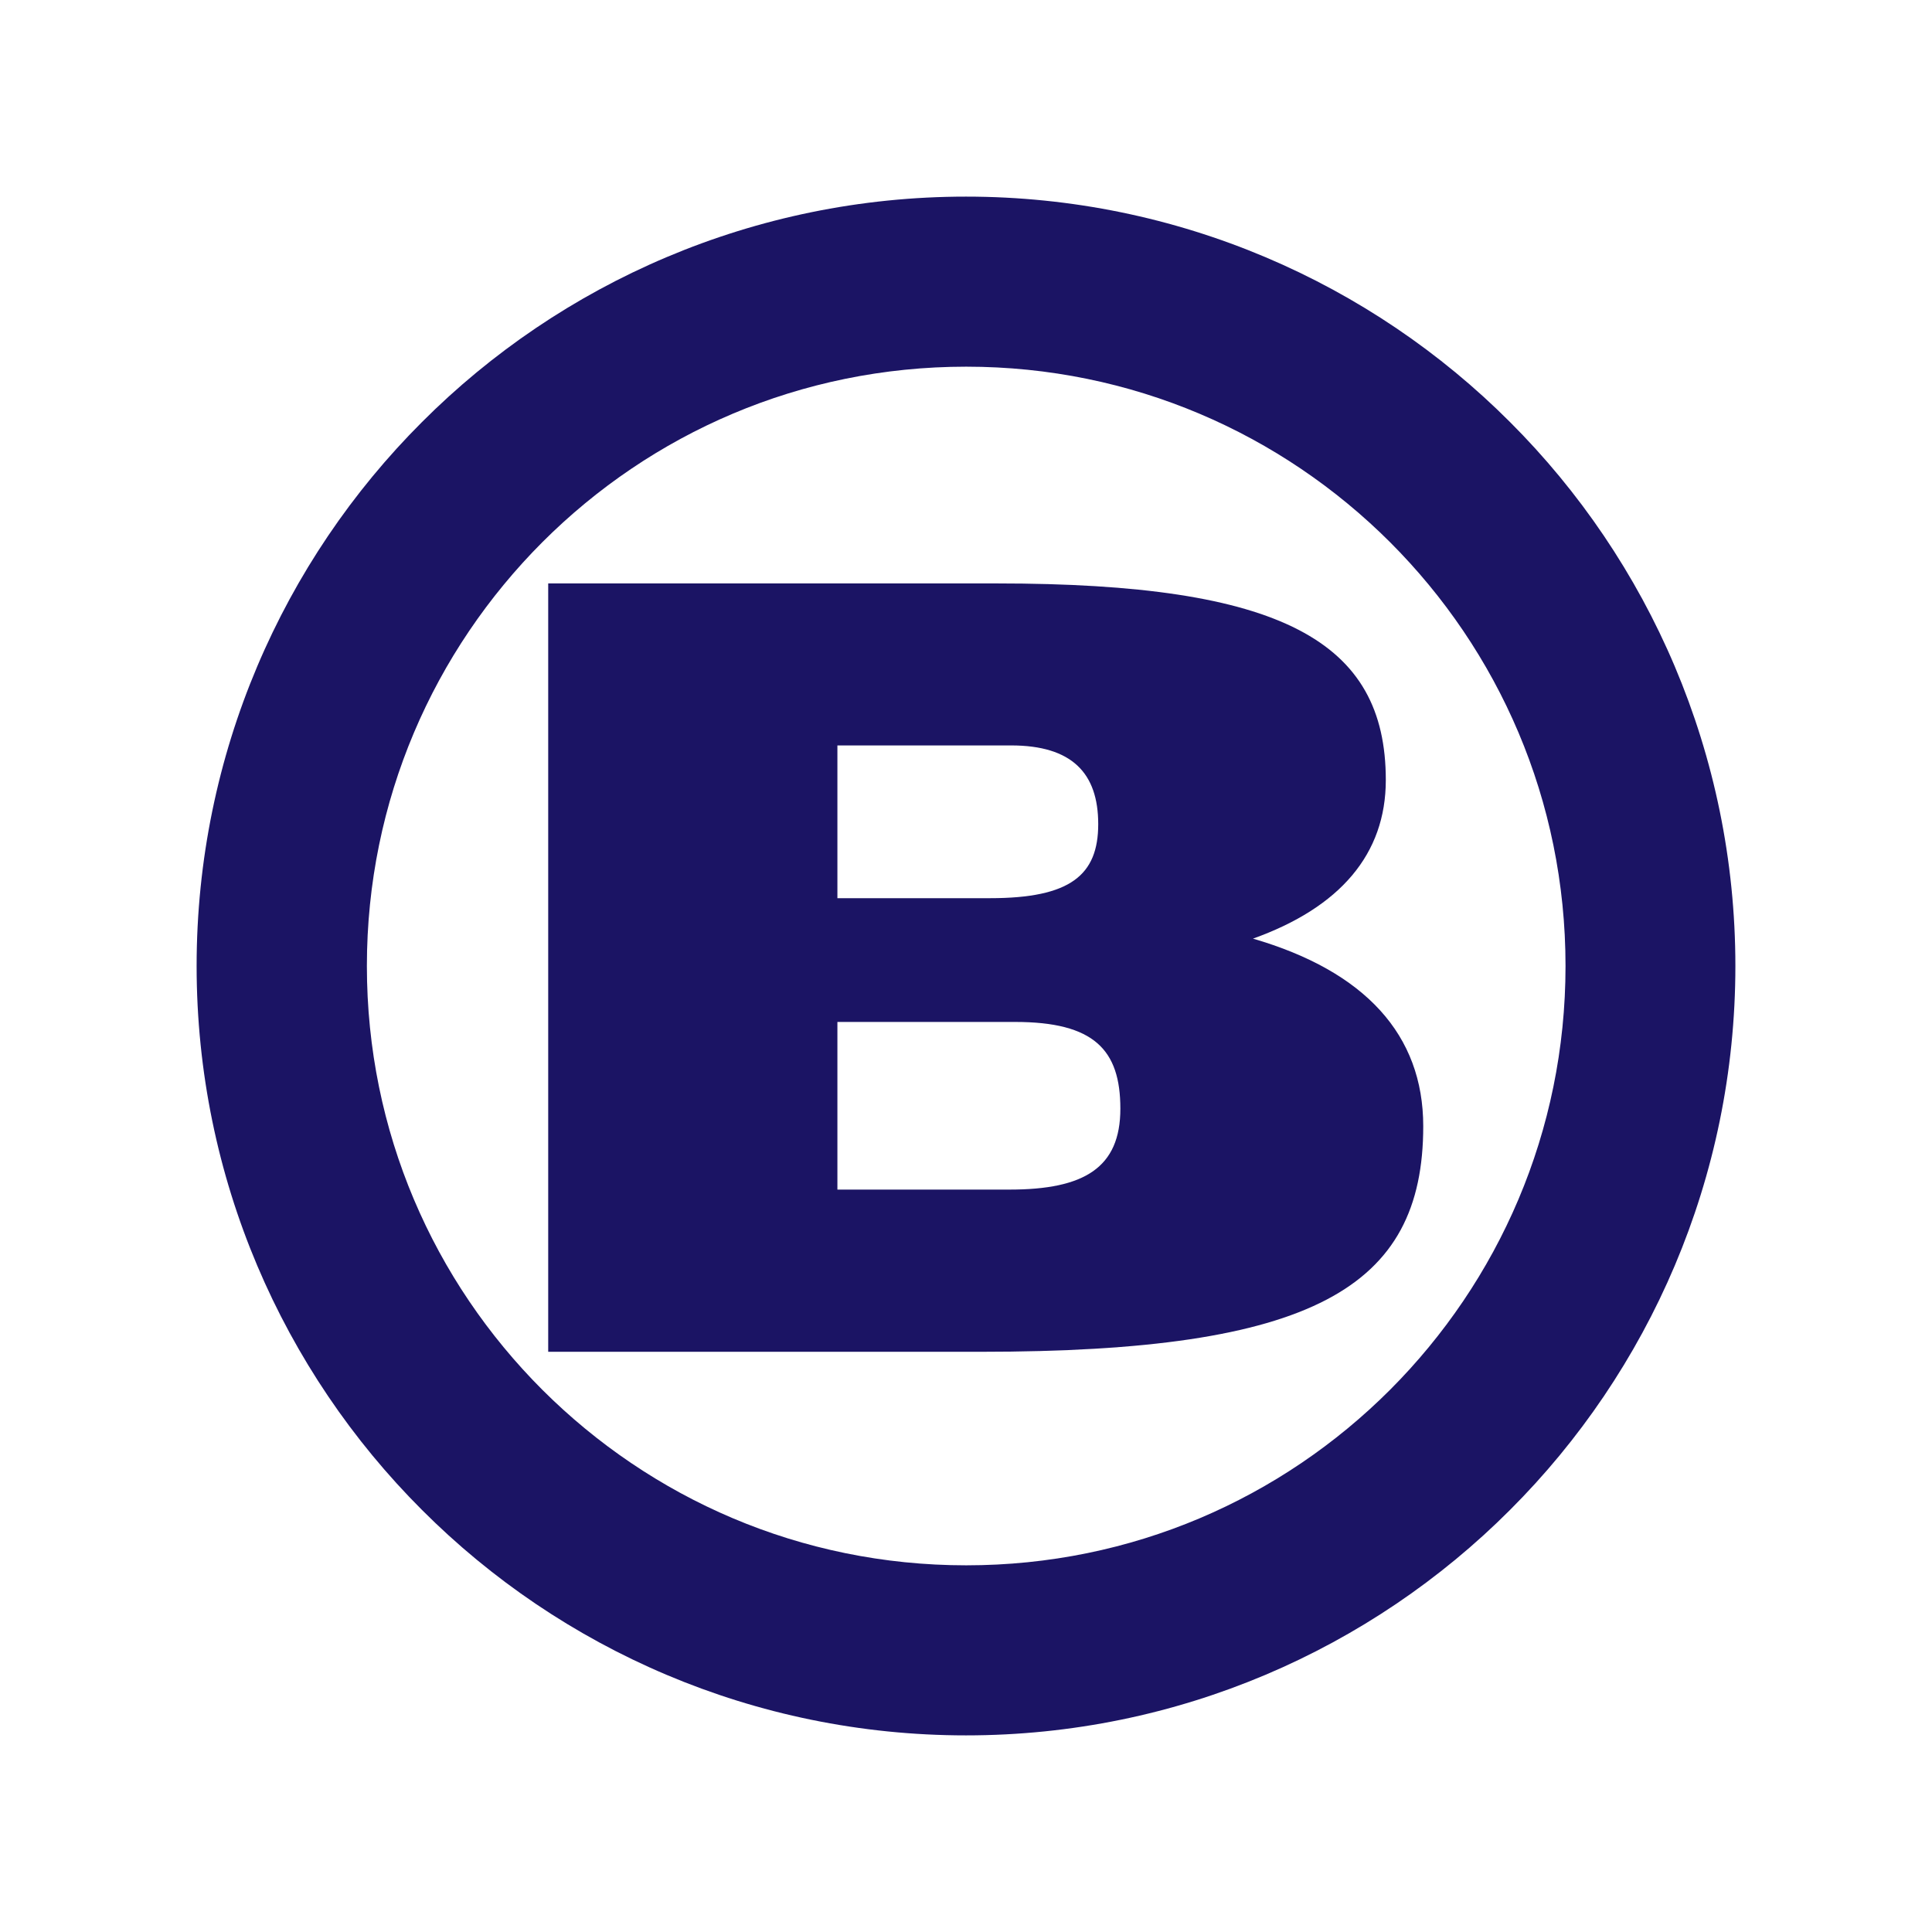 <?xml version="1.0" encoding="UTF-8"?>
<svg id="Layer_1" data-name="Layer 1" xmlns="http://www.w3.org/2000/svg" viewBox="0 0 96 96">
  <defs>
    <style>
      .cls-1 {
        fill: #1b1464;
      }
    </style>
  </defs>
  <path class="cls-1" d="M41.61,59.12v-8.34h8.83c3.92,0,5.23,1.38,5.23,4.31s-1.79,4.02-5.5,4.02h-8.56ZM41.61,44.63v-7.59h8.63c3.03,0,4.33,1.38,4.33,3.91s-1.38,3.68-5.37,3.68h-7.59ZM27.25,67.17h21.46c16.51,0,22.01-3.16,22.01-11.21,0-4.54-2.89-7.7-8.46-9.32,4.33-1.55,6.6-4.2,6.6-7.88,0-6.9-5.16-9.77-19.33-9.77h-22.29v38.18Z"/>
  <path class="cls-1" d="M82.01,48h-4.22c0,8.24-3.33,15.66-8.72,21.06-5.4,5.4-12.82,8.72-21.06,8.72-8.24,0-15.66-3.33-21.06-8.72-5.4-5.4-8.72-12.82-8.72-21.06,0-8.24,3.33-15.66,8.72-21.06,5.4-5.4,12.82-8.72,21.06-8.72,8.24,0,15.66,3.33,21.06,8.72,5.4,5.4,8.72,12.82,8.72,21.06h8.44c0-10.54-4.29-20.13-11.2-27.03-6.9-6.91-16.49-11.2-27.03-11.2-10.54,0-20.13,4.29-27.03,11.2-6.91,6.9-11.2,16.49-11.2,27.03,0,10.54,4.29,20.13,11.2,27.03,6.9,6.91,16.49,11.2,27.03,11.2,10.54,0,20.13-4.29,27.03-11.2,6.91-6.9,11.2-16.49,11.2-27.03h-4.22Z"/>
</svg>